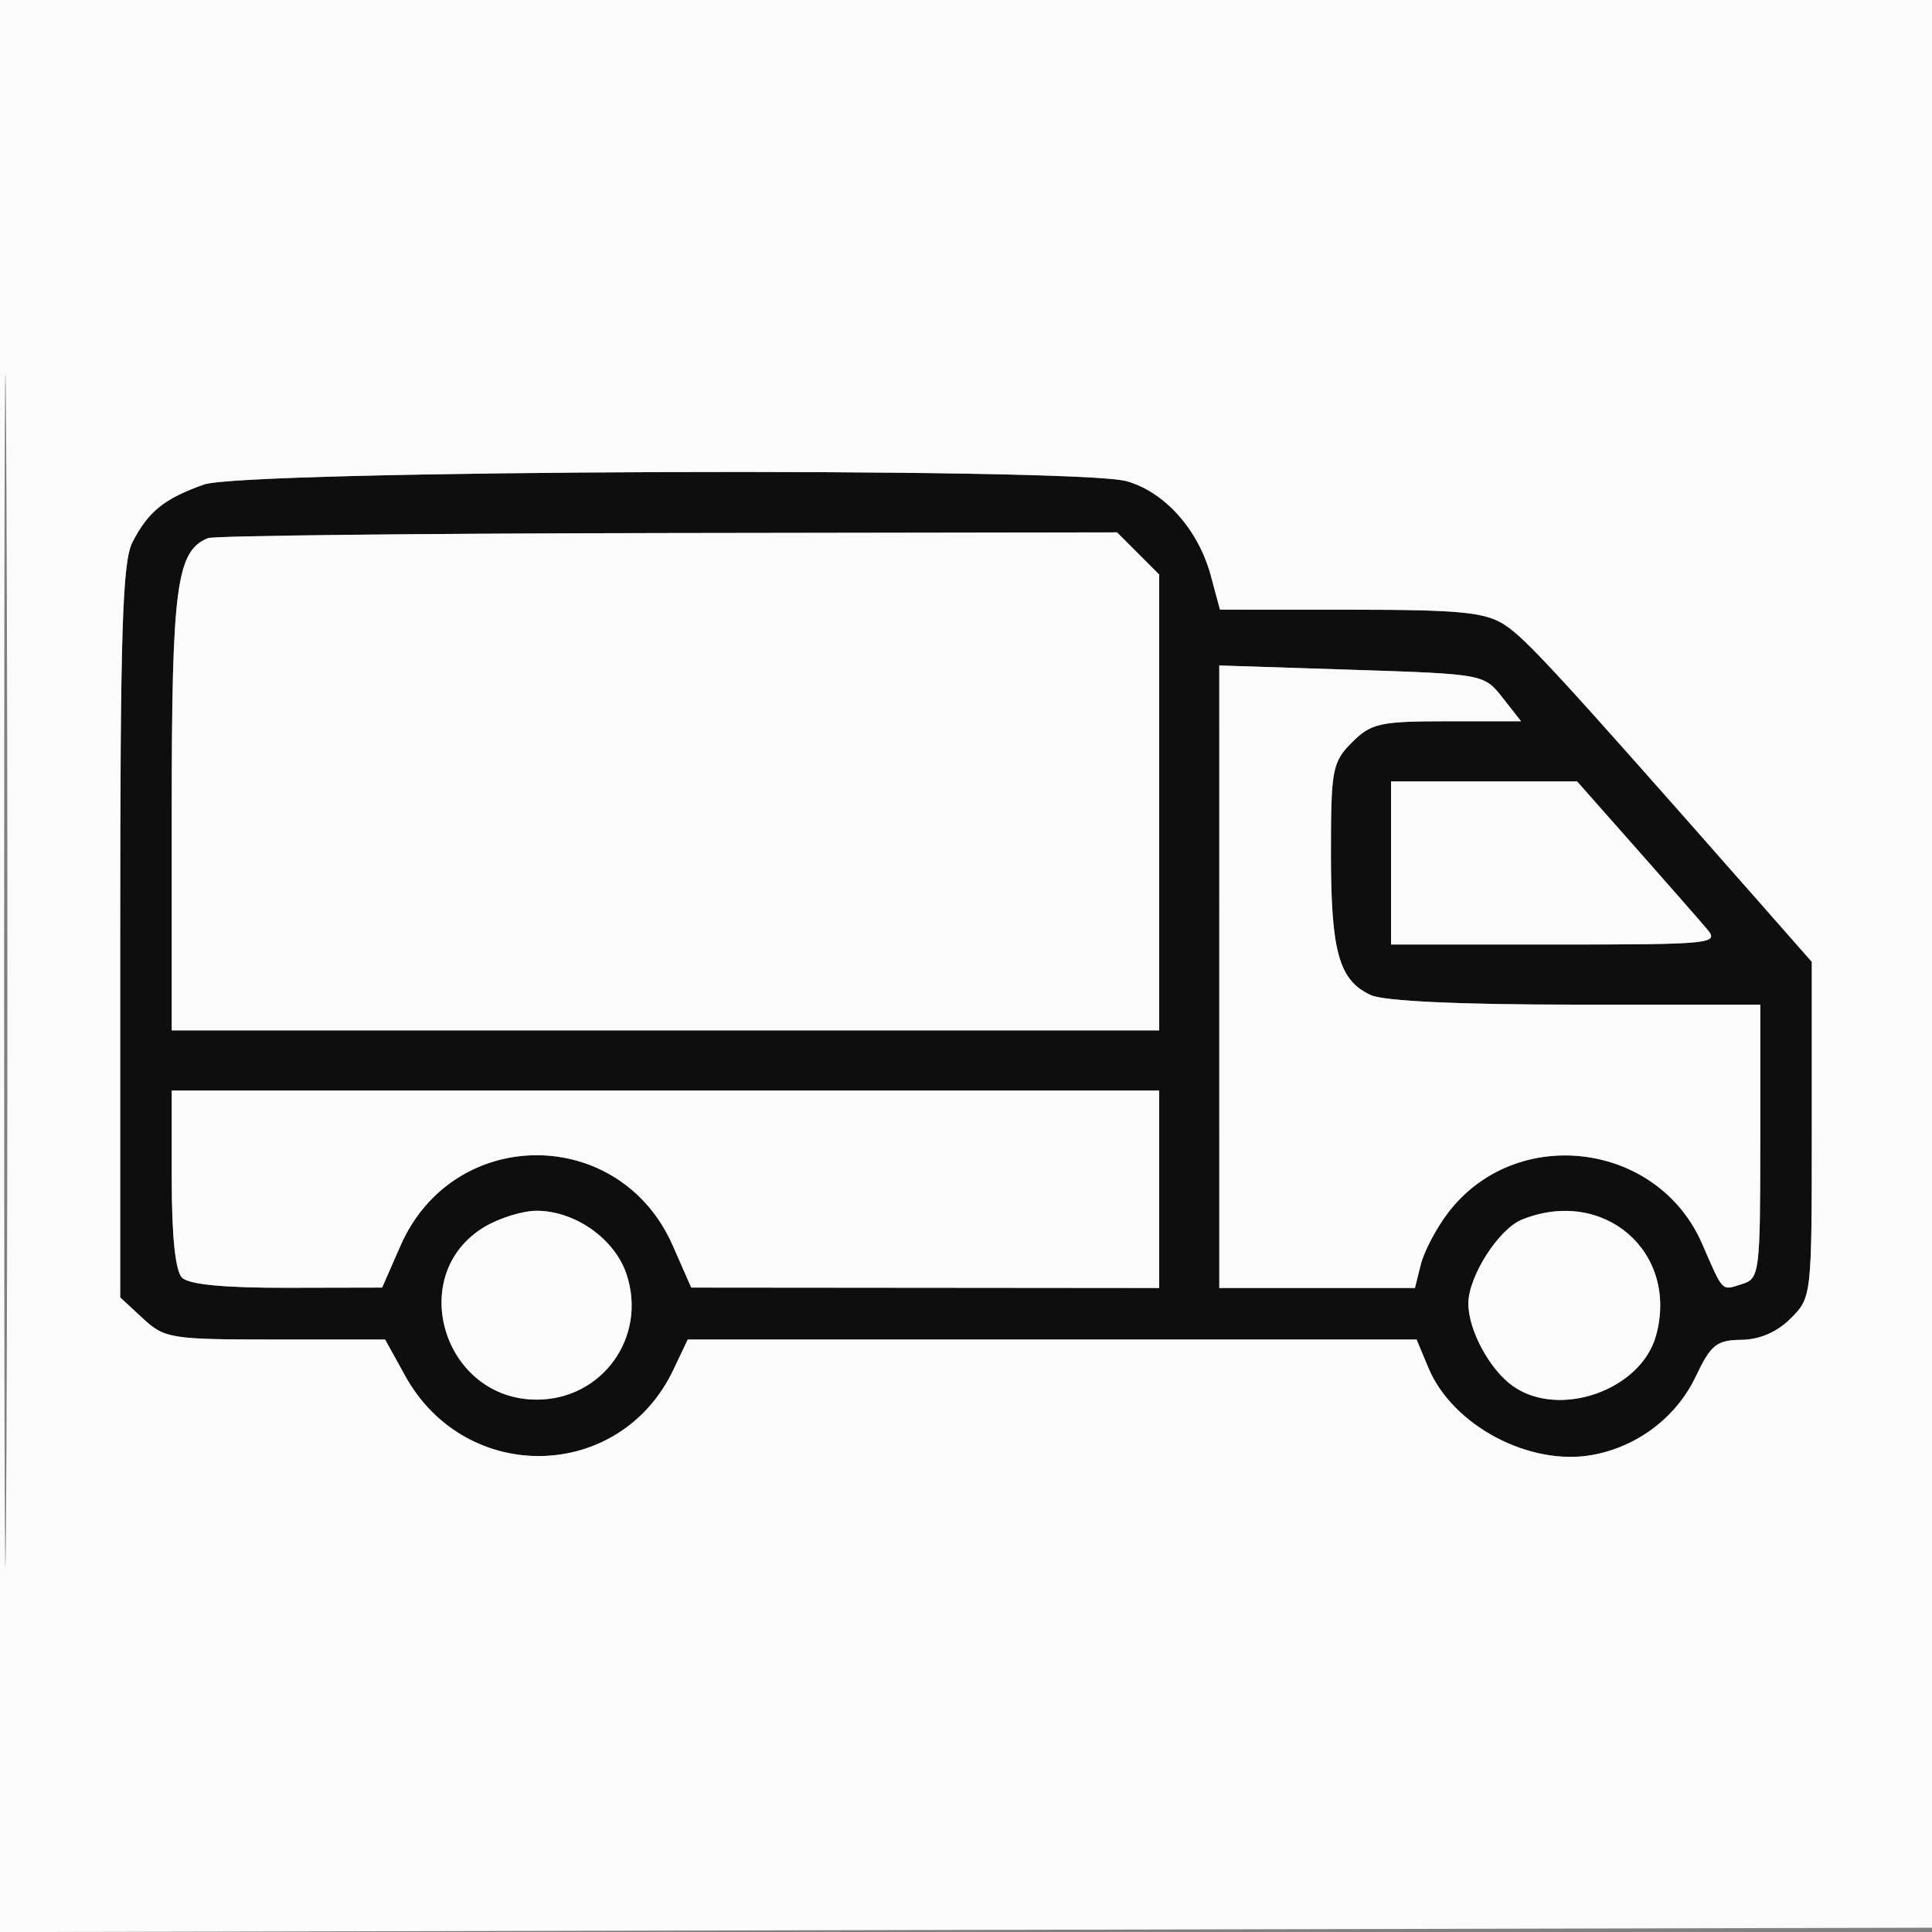 <svg xmlns="http://www.w3.org/2000/svg" width="225" height="225" viewBox="0 0 225 225"><rect x="0" y="0" width="225" height="225" fill="#808080" stroke="none"/><path d="M 23.741 56.429 C 19.107 58.083, 17.282 59.555, 15.434 63.128 C 14.254 65.409, 14 73.460, 14 108.498 L 14 151.095 16.646 153.548 C 19.168 155.885, 19.892 156, 32.071 156 L 44.850 156 47.175 160.211 C 54.238 173.004, 72.216 172.602, 78.427 159.512 L 80.094 156 122.533 156 L 164.973 156 166.351 159.297 C 169.172 166.050, 178.183 170.807, 185.539 169.427 C 190.767 168.446, 195.253 165.017, 197.500 160.285 C 199.245 156.609, 199.920 156.068, 202.795 156.036 C 204.926 156.013, 206.958 155.133, 208.545 153.545 C 210.984 151.107, 211 150.964, 211 131.552 L 211 112.013 203.750 103.776 C 181.395 78.381, 177.683 74.346, 175.211 72.755 C 172.937 71.292, 170.049 71.010, 157.289 71.005 L 142.077 71 141.012 67.045 C 139.567 61.679, 135.632 57.270, 131.186 56.035 C 125.248 54.386, 28.472 54.741, 23.741 56.429 M 24.229 62.669 C 20.548 64.150, 20 68.265, 20 94.450 L 20 120 77.500 120 L 135 120 135 93.455 L 135 66.909 132.545 64.455 L 130.091 62 77.795 62.079 C 49.033 62.122, 24.928 62.388, 24.229 62.669 M 141.998 113.750 L 142 150 153.392 150 L 164.783 150 165.469 147.250 C 165.847 145.738, 167.269 143.037, 168.630 141.249 C 176.495 130.912, 193.018 132.908, 198.218 144.823 C 200.745 150.613, 200.443 150.312, 202.925 149.524 C 204.911 148.894, 205 148.180, 205 132.933 L 205 117 183.547 117 C 169.954 117, 161.201 116.593, 159.657 115.890 C 155.942 114.197, 155 110.864, 155 99.407 C 155 89.594, 155.160 88.749, 157.455 86.455 C 159.681 84.228, 160.710 84, 168.527 84 L 177.145 84 174.986 81.250 C 172.832 78.507, 172.784 78.499, 157.411 78 L 141.996 77.500 141.998 113.750 M 162 100.500 L 162 110 181.155 110 C 199.292 110, 200.232 109.907, 198.839 108.250 C 198.029 107.287, 194.284 103.013, 190.515 98.750 L 183.663 91 172.831 91 L 162 91 162 100.500 M 20 137.300 C 20 143.978, 20.422 148.022, 21.200 148.800 C 21.992 149.592, 26.160 149.992, 33.450 149.976 L 44.500 149.953 46.650 145.057 C 52.810 131.029, 72.190 131.029, 78.350 145.057 L 80.500 149.953 107.750 149.976 L 135 150 135 138.500 L 135 127 77.500 127 L 20 127 20 137.300 M 56.353 142.926 C 47.212 148.500, 51.652 163, 62.500 163 C 70.142 163, 75.380 155.711, 72.974 148.423 C 71.609 144.285, 66.980 141.007, 62.500 141.007 C 60.850 141.007, 58.084 141.871, 56.353 142.926 M 177.256 142.029 C 174.538 143.122, 171.009 148.637, 171.004 151.800 C 170.999 154.911, 173.500 159.536, 176.217 161.439 C 181.634 165.234, 191.110 161.881, 192.858 155.552 C 195.547 145.813, 186.769 138.204, 177.256 142.029" stroke="none" fill="#0e0e0e" fill-rule="evenodd"></path><path d="M -0 112.504 L -0 225.009 112.750 224.754 L 225.500 224.500 225.754 112.250 L 226.009 0 113.004 0 L 0 0 -0 112.504 M 0.483 113 C 0.483 174.875, 0.603 200.188, 0.750 169.250 C 0.897 138.313, 0.897 87.688, 0.750 56.750 C 0.603 25.813, 0.483 51.125, 0.483 113 M 23.741 56.429 C 19.107 58.083, 17.282 59.555, 15.434 63.128 C 14.254 65.409, 14 73.460, 14 108.498 L 14 151.095 16.646 153.548 C 19.168 155.885, 19.892 156, 32.071 156 L 44.850 156 47.175 160.211 C 54.238 173.004, 72.216 172.602, 78.427 159.512 L 80.094 156 122.533 156 L 164.973 156 166.351 159.297 C 169.172 166.050, 178.183 170.807, 185.539 169.427 C 190.767 168.446, 195.253 165.017, 197.500 160.285 C 199.245 156.609, 199.920 156.068, 202.795 156.036 C 204.926 156.013, 206.958 155.133, 208.545 153.545 C 210.984 151.107, 211 150.964, 211 131.552 L 211 112.013 203.750 103.776 C 181.395 78.381, 177.683 74.346, 175.211 72.755 C 172.937 71.292, 170.049 71.010, 157.289 71.005 L 142.077 71 141.012 67.045 C 139.567 61.679, 135.632 57.270, 131.186 56.035 C 125.248 54.386, 28.472 54.741, 23.741 56.429 M 24.229 62.669 C 20.548 64.150, 20 68.265, 20 94.450 L 20 120 77.500 120 L 135 120 135 93.455 L 135 66.909 132.545 64.455 L 130.091 62 77.795 62.079 C 49.033 62.122, 24.928 62.388, 24.229 62.669 M 141.998 113.750 L 142 150 153.392 150 L 164.783 150 165.469 147.250 C 165.847 145.738, 167.269 143.037, 168.630 141.249 C 176.495 130.912, 193.018 132.908, 198.218 144.823 C 200.745 150.613, 200.443 150.312, 202.925 149.524 C 204.911 148.894, 205 148.180, 205 132.933 L 205 117 183.547 117 C 169.954 117, 161.201 116.593, 159.657 115.890 C 155.942 114.197, 155 110.864, 155 99.407 C 155 89.594, 155.160 88.749, 157.455 86.455 C 159.681 84.228, 160.710 84, 168.527 84 L 177.145 84 174.986 81.250 C 172.832 78.507, 172.784 78.499, 157.411 78 L 141.996 77.500 141.998 113.750 M 162 100.500 L 162 110 181.155 110 C 199.292 110, 200.232 109.907, 198.839 108.250 C 198.029 107.287, 194.284 103.013, 190.515 98.750 L 183.663 91 172.831 91 L 162 91 162 100.500 M 20 137.300 C 20 143.978, 20.422 148.022, 21.200 148.800 C 21.992 149.592, 26.160 149.992, 33.450 149.976 L 44.500 149.953 46.650 145.057 C 52.810 131.029, 72.190 131.029, 78.350 145.057 L 80.500 149.953 107.750 149.976 L 135 150 135 138.500 L 135 127 77.500 127 L 20 127 20 137.300 M 56.353 142.926 C 47.212 148.500, 51.652 163, 62.500 163 C 70.142 163, 75.380 155.711, 72.974 148.423 C 71.609 144.285, 66.980 141.007, 62.500 141.007 C 60.850 141.007, 58.084 141.871, 56.353 142.926 M 177.256 142.029 C 174.538 143.122, 171.009 148.637, 171.004 151.800 C 170.999 154.911, 173.500 159.536, 176.217 161.439 C 181.634 165.234, 191.110 161.881, 192.858 155.552 C 195.547 145.813, 186.769 138.204, 177.256 142.029" stroke="none" fill="#fbfbfb" fill-rule="evenodd"></path></svg>